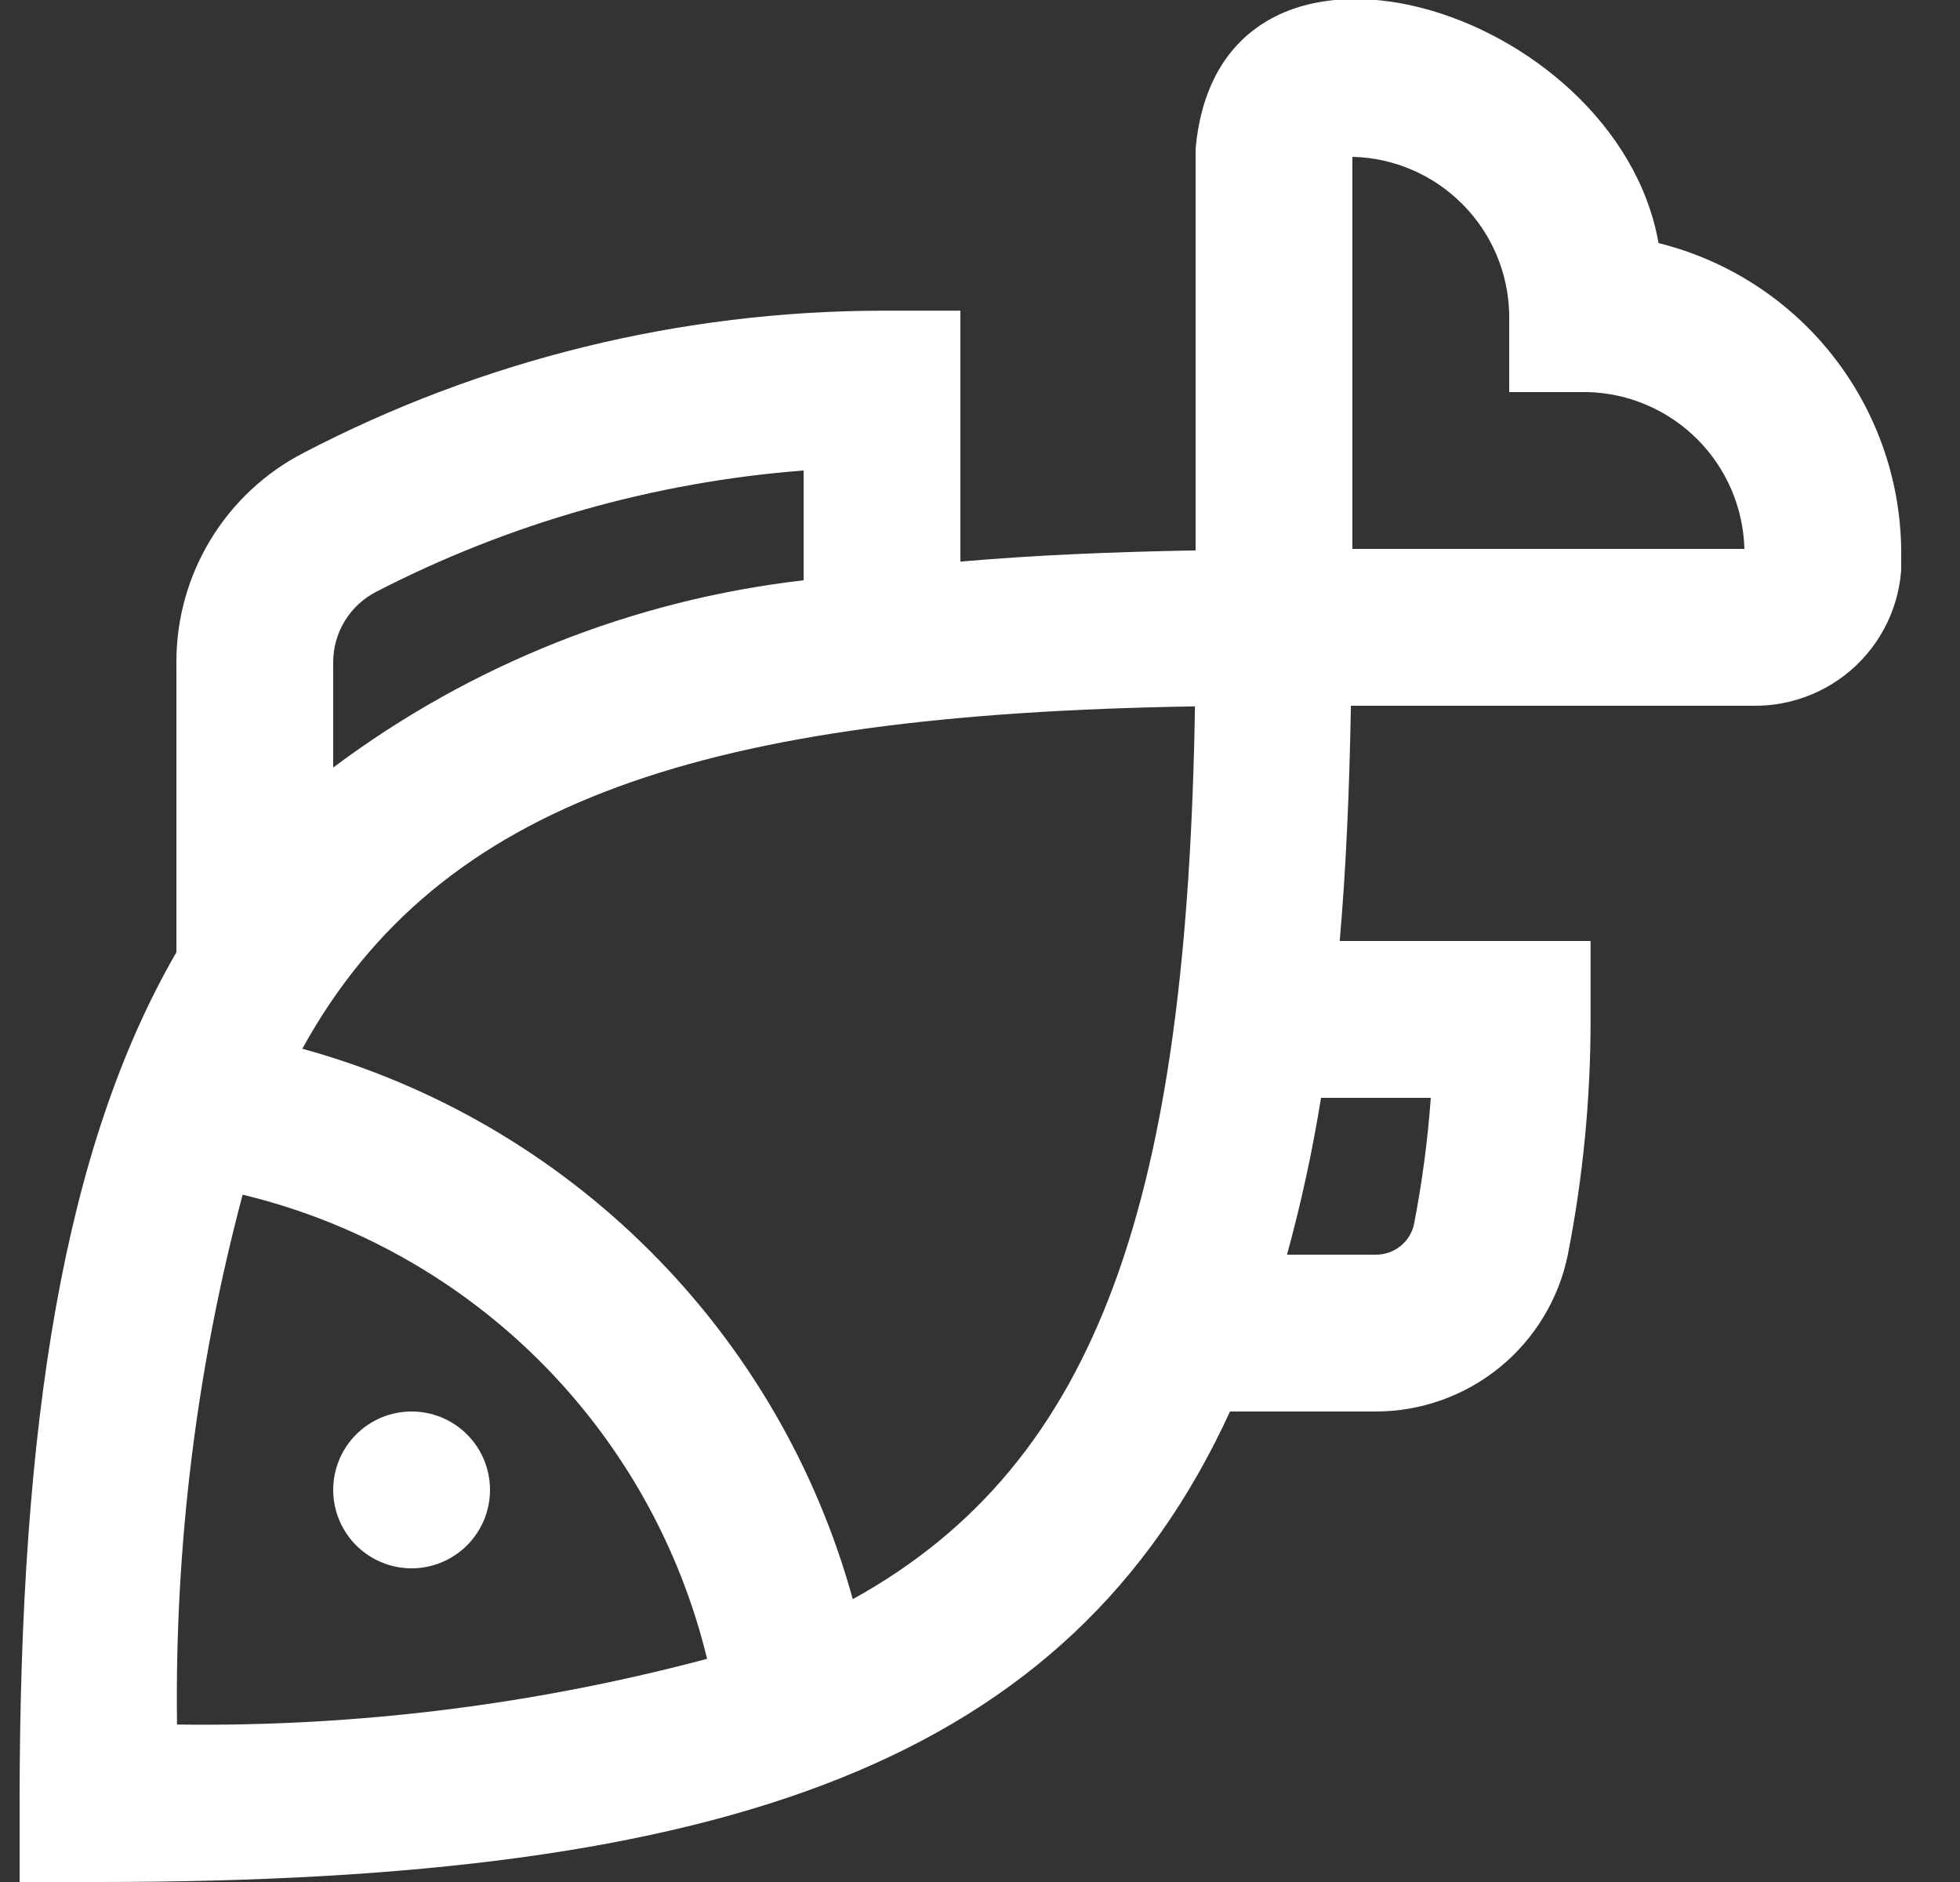 <svg width="25" height="24" viewBox="0 0 25 24" fill="none" xmlns="http://www.w3.org/2000/svg">
<rect x="0" y="0" width="25" height="24" fill="#333333" stroke="none"/>
<g clip-path="url(#clip0_137_22)">
<path d="M6.25 19C6.25 19.265 6.145 19.519 5.957 19.707C5.77 19.894 5.515 20 5.25 20C4.985 20 4.73 19.894 4.543 19.707C4.355 19.519 4.25 19.265 4.25 19C4.25 18.735 4.355 18.48 4.543 18.293C4.73 18.105 4.985 18 5.25 18C5.515 18 5.77 18.105 5.957 18.293C6.145 18.48 6.25 18.735 6.25 19ZM24.25 7C24.269 7.259 24.233 7.519 24.146 7.763C24.058 8.008 23.921 8.231 23.742 8.419C23.563 8.608 23.347 8.756 23.107 8.856C22.867 8.956 22.61 9.005 22.35 9H17.231C17.212 10.063 17.17 11.071 17.088 12H20.288V13C20.289 14.007 20.192 15.011 19.998 16C19.883 16.565 19.575 17.073 19.128 17.438C18.68 17.802 18.12 18.001 17.543 18H15.689C13.638 22.465 9.314 24 1.25 24H0.25V23C0.25 18.116 0.82 14.615 2.25 12.144V8.44C2.25 7.889 2.401 7.35 2.687 6.88C2.973 6.41 3.383 6.027 3.872 5.775C6.15 4.587 8.681 3.966 11.25 3.962H12.25V7.162C13.179 7.08 14.187 7.038 15.25 7.019V1.9C15.55 -1.492 20.622 0.082 21.155 3.1C22.029 3.317 22.807 3.817 23.367 4.523C23.926 5.228 24.237 6.099 24.25 7ZM4.25 8.44V9.788C6.004 8.475 8.074 7.651 10.25 7.4V6C8.348 6.146 6.494 6.672 4.798 7.547C4.634 7.631 4.496 7.759 4.399 7.917C4.302 8.074 4.251 8.255 4.25 8.44ZM2.258 21.992C4.539 22.023 6.814 21.741 9.019 21.154C8.671 19.718 7.934 18.406 6.889 17.361C5.844 16.317 4.531 15.581 3.095 15.235C2.508 17.438 2.227 19.712 2.258 21.992ZM15.242 9.008C9.026 9.108 5.607 10.196 3.856 13.374C5.534 13.835 7.063 14.725 8.294 15.956C9.525 17.186 10.415 18.715 10.877 20.393C14.05 18.643 15.142 15.224 15.242 9.008ZM16.85 14C16.741 14.674 16.597 15.341 16.416 16H17.544C17.658 16.002 17.77 15.964 17.859 15.894C17.949 15.823 18.012 15.723 18.036 15.612C18.139 15.079 18.211 14.541 18.25 14H16.85ZM22.25 7C22.236 6.474 22.021 5.973 21.649 5.601C21.277 5.229 20.776 5.013 20.25 5H19.25V4C19.237 3.473 19.023 2.972 18.65 2.6C18.278 2.227 17.776 2.012 17.25 2V7H22.25Z" fill="white"/>
</g>
<defs>
<clipPath id="clip0_137_22">
<rect width="24" height="24" fill="white" transform="translate(0.25)"/>
</clipPath>
</defs>
</svg>
